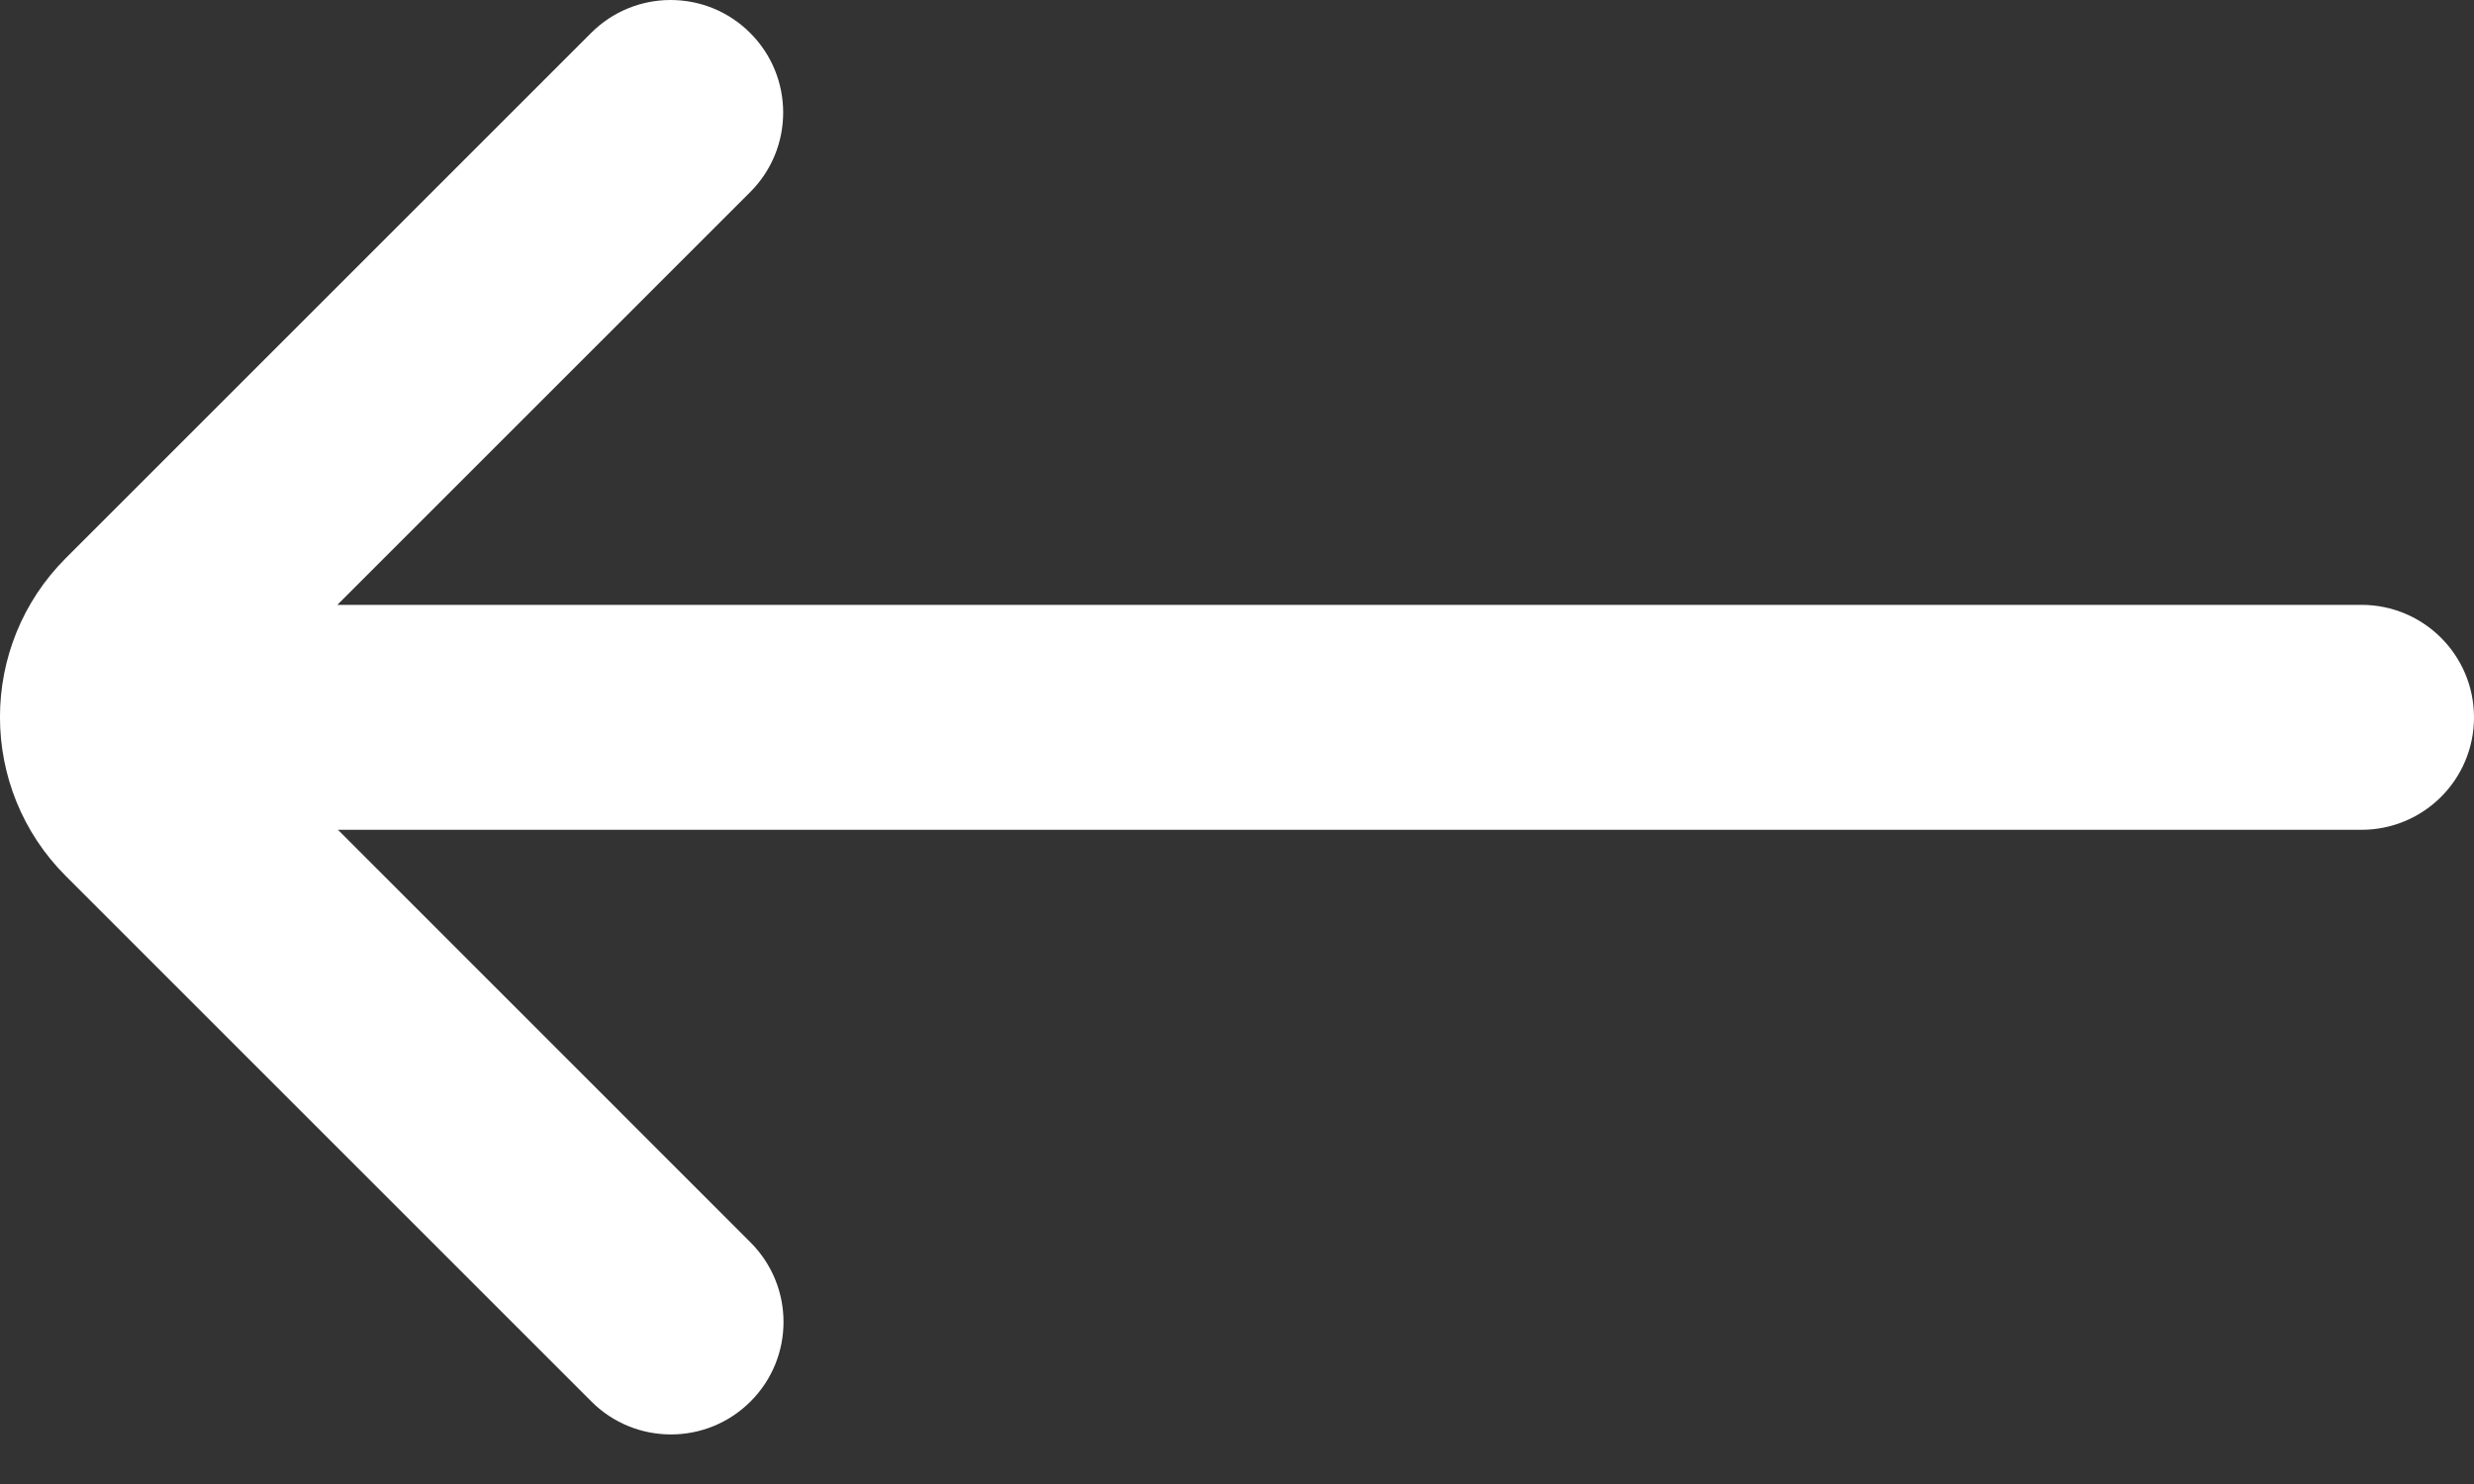<svg width="20" height="12" viewBox="0 0 20 12" fill="none" xmlns="http://www.w3.org/2000/svg">
<rect x="0" y="0" width="20" height="12" fill="#333333" stroke="none"/>
<path d="M6.065 1.553C6.42 1.198 6.42 0.622 6.065 0.267C5.71 -0.089 5.133 -0.089 4.778 0.267L0.533 4.512C-0.178 5.222 -0.178 6.375 0.533 7.085L4.781 11.333C5.136 11.688 5.712 11.688 6.067 11.333C6.423 10.978 6.423 10.402 6.067 10.046L2.732 6.71H19.09C19.593 6.71 20 6.303 20 5.801C20 5.298 19.593 4.891 19.09 4.891H2.727L6.065 1.553Z" fill="white"/>
</svg>
